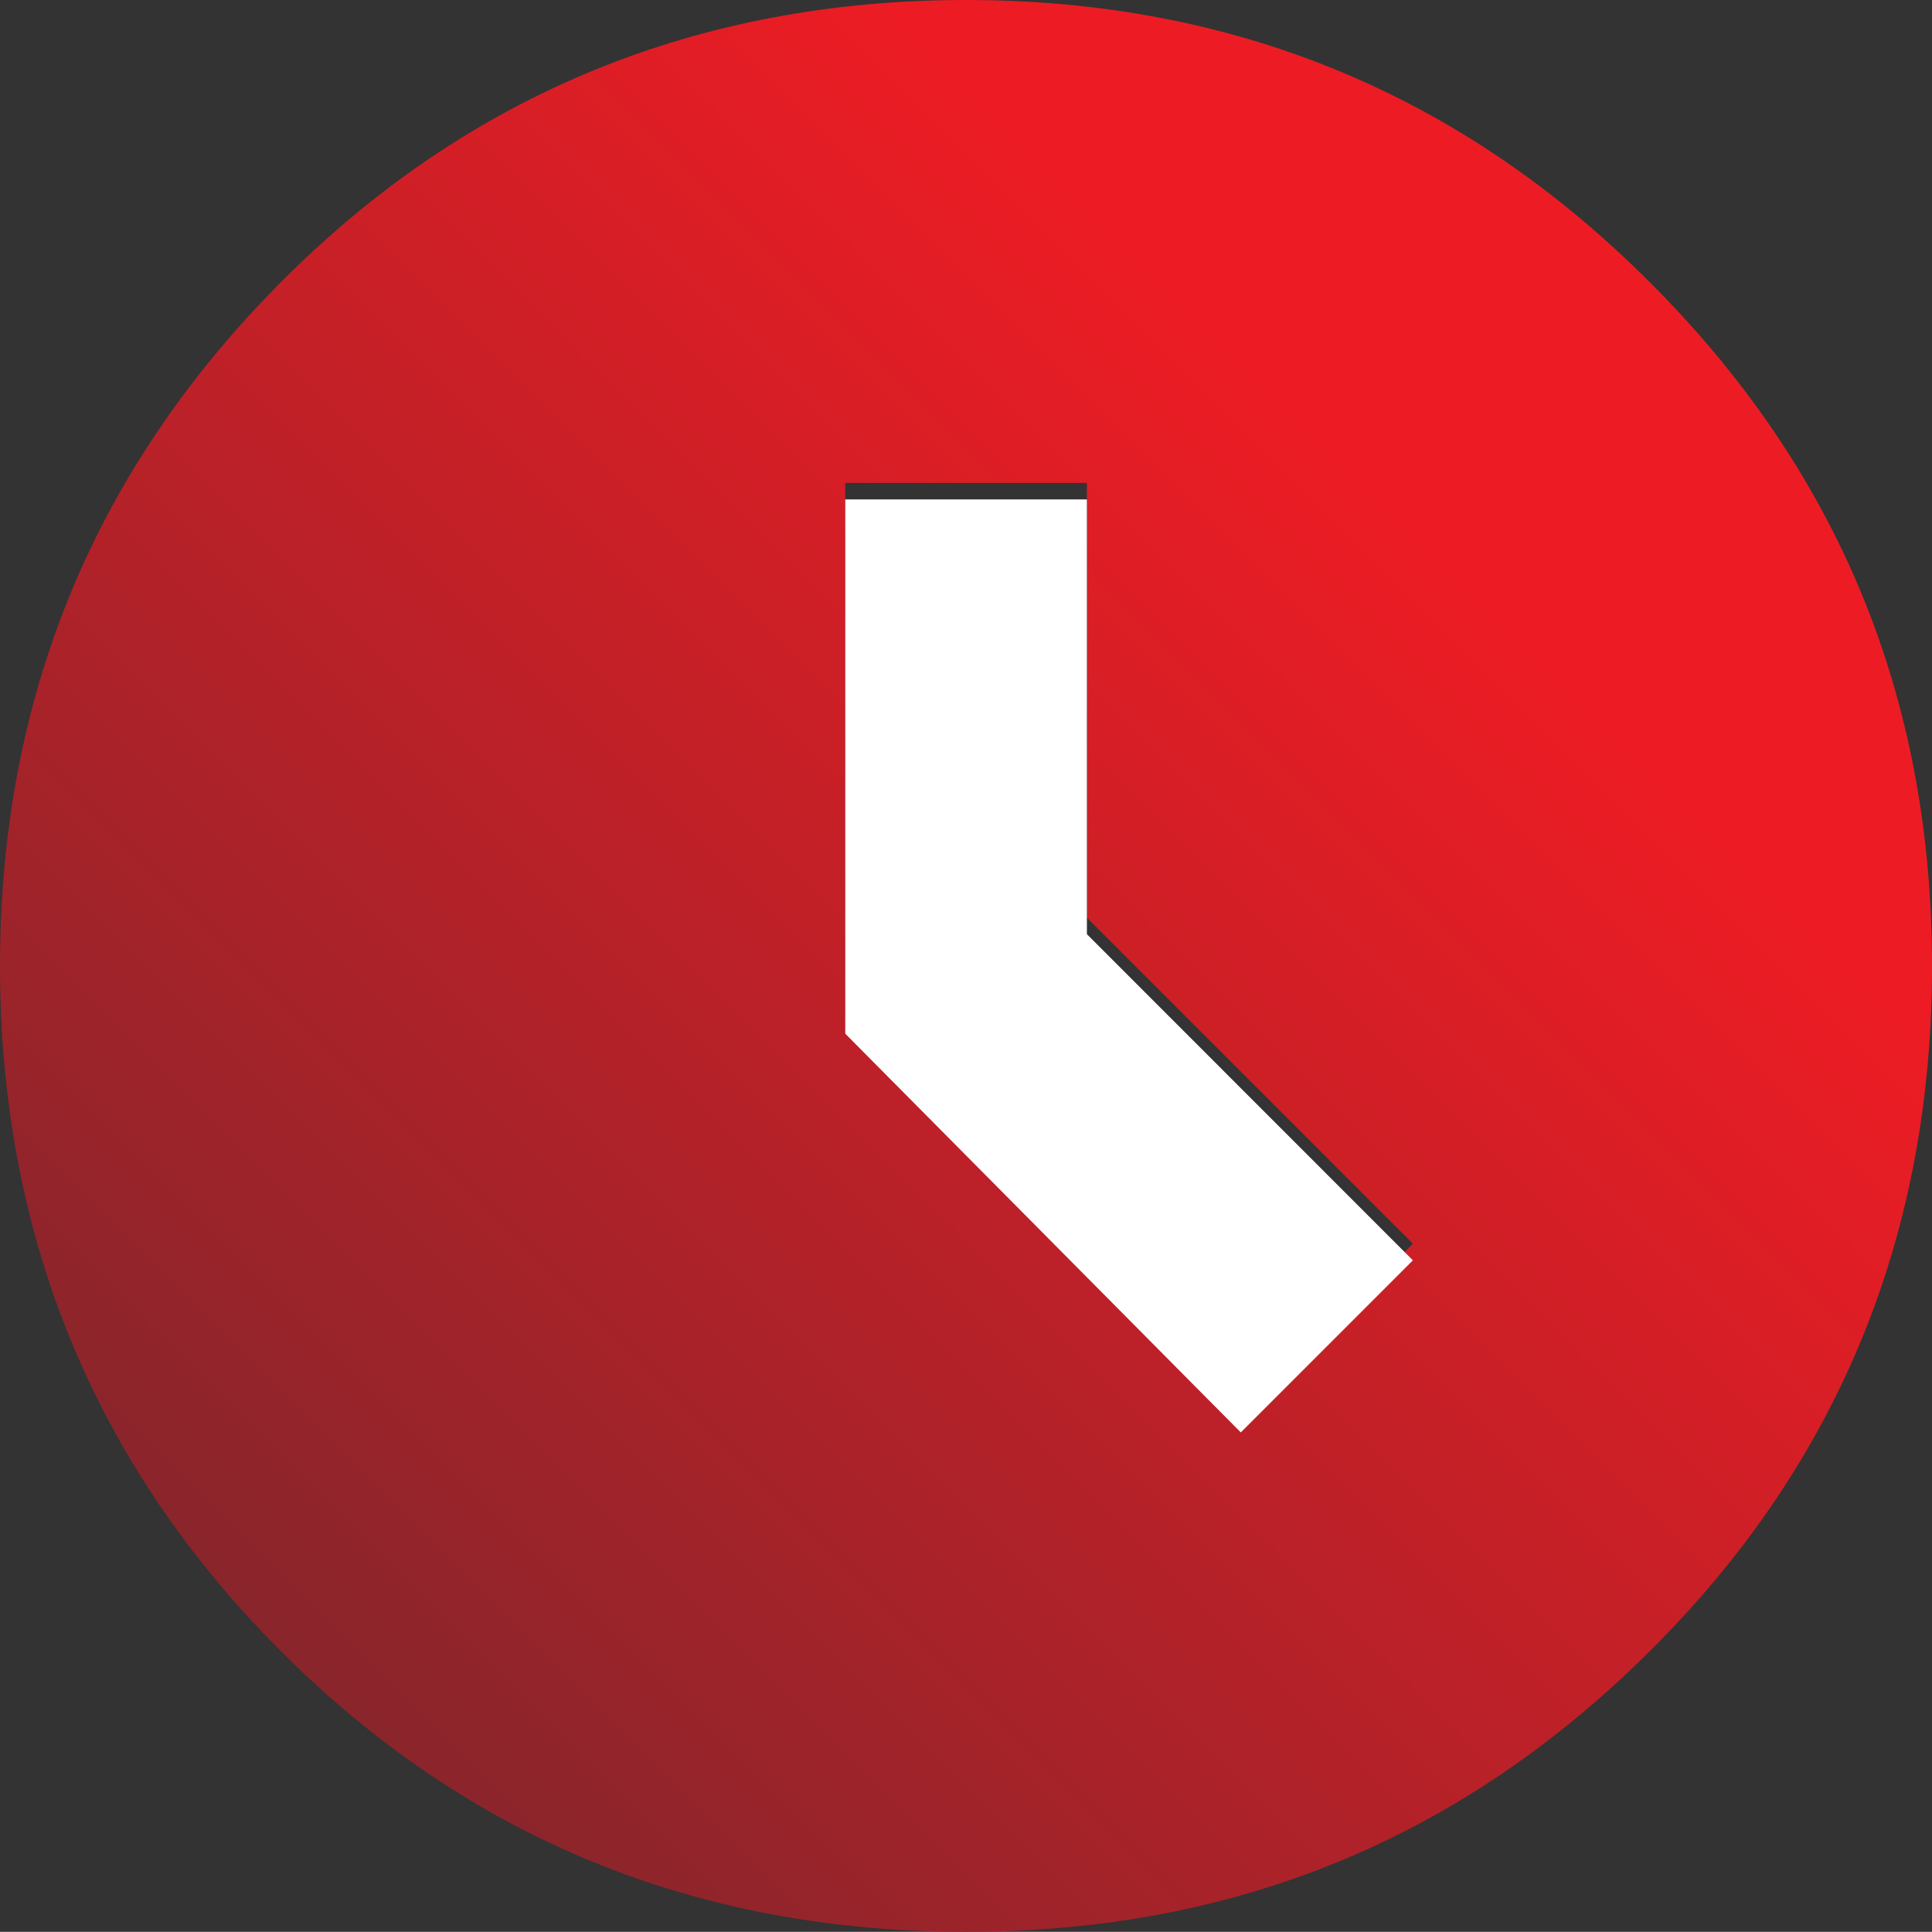 <?xml version="1.0" encoding="UTF-8"?>
<svg id="Layer_2" data-name="Layer 2" xmlns="http://www.w3.org/2000/svg" xmlns:xlink="http://www.w3.org/1999/xlink" viewBox="0 0 114.74 114.73">
  <rect x="0" y="0" width="114.74" height="114.73" fill="#333333" stroke="none"/>
  <defs>
    <style>
      .cls-1 {
        fill: #fff;
      }

      .cls-2 {
        fill: url(#linear-gradient);
      }
    </style>
    <linearGradient id="linear-gradient" x1="83.8" y1="30.94" x2="2.67" y2="112.07" gradientUnits="userSpaceOnUse">
      <stop offset="0" stop-color="#ed1c24"/>
      <stop offset="1" stop-color="#74272d"/>
    </linearGradient>
  </defs>
  <g id="Layer_1-2" data-name="Layer 1">
    <g>
      <path class="cls-2" d="M97.98,16.76C86.81,5.58,73.27,0,57.37,0S27.79,5.58,16.68,16.76C5.56,27.93,0,41.47,0,57.37s5.56,29.58,16.68,40.69c11.11,11.12,24.68,16.67,40.69,16.67s29.44-5.55,40.61-16.67c11.18-11.11,16.76-24.68,16.76-40.69s-5.58-29.44-16.76-40.61ZM73.69,84.08l-23.49-23.67v-31.73h14.35v25.82l19.36,19.36-10.22,10.22Z"/>
      <polygon class="cls-1" points="83.91 74.85 73.69 85.07 50.2 61.39 50.2 29.66 64.55 29.66 64.55 55.48 83.91 74.85"/>
    </g>
  </g>
</svg>